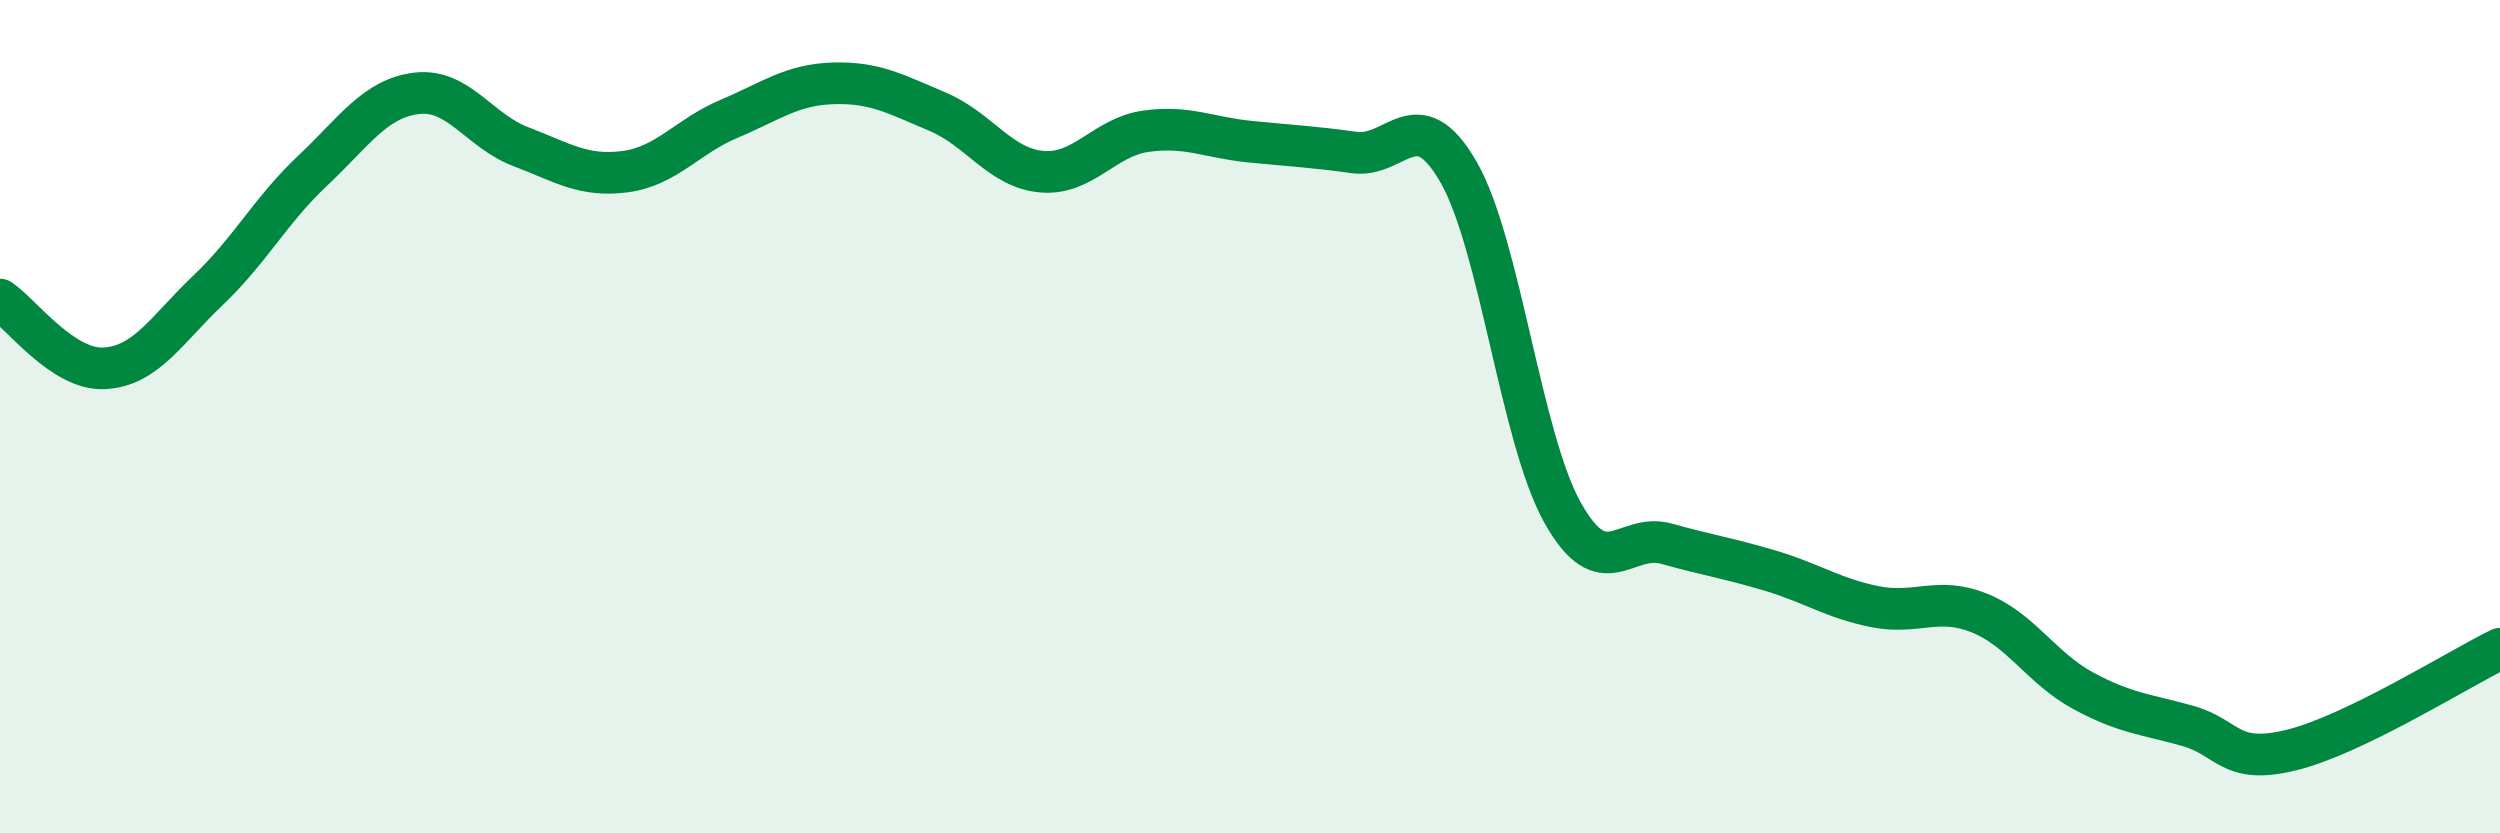 
    <svg width="60" height="20" viewBox="0 0 60 20" xmlns="http://www.w3.org/2000/svg">
      <path
        d="M 0,7.19 C 0.5,7.52 1.5,8.89 2.5,8.84 C 3.5,8.79 4,7.91 5,6.96 C 6,6.01 6.5,5.04 7.5,4.1 C 8.5,3.16 9,2.36 10,2.24 C 11,2.12 11.5,3.14 12.5,3.52 C 13.5,3.9 14,4.25 15,4.12 C 16,3.99 16.5,3.27 17.5,2.85 C 18.5,2.43 19,2.03 20,2 C 21,1.97 21.5,2.26 22.5,2.68 C 23.5,3.1 24,4.03 25,4.12 C 26,4.21 26.5,3.29 27.5,3.15 C 28.5,3.01 29,3.3 30,3.4 C 31,3.5 31.5,3.52 32.5,3.66 C 33.5,3.8 34,2.39 35,4.12 C 36,5.85 36.5,10.51 37.5,12.3 C 38.5,14.09 39,12.77 40,13.05 C 41,13.33 41.5,13.4 42.5,13.7 C 43.5,14 44,14.36 45,14.56 C 46,14.76 46.5,14.31 47.5,14.71 C 48.5,15.11 49,16.04 50,16.58 C 51,17.12 51.5,17.14 52.5,17.42 C 53.5,17.7 53.5,18.37 55,18 C 56.5,17.63 59,16.06 60,15.57L60 20L0 20Z"
        fill="#008740"
        opacity="0.1"
        stroke-linecap="round"
        stroke-linejoin="round"
      />
      <path
        d="M 0,7.19 C 0.5,7.52 1.5,8.89 2.5,8.84 C 3.5,8.79 4,7.91 5,6.96 C 6,6.01 6.5,5.04 7.5,4.1 C 8.5,3.16 9,2.36 10,2.24 C 11,2.12 11.5,3.14 12.5,3.52 C 13.5,3.9 14,4.25 15,4.12 C 16,3.99 16.5,3.27 17.5,2.85 C 18.5,2.43 19,2.03 20,2 C 21,1.97 21.5,2.26 22.5,2.68 C 23.5,3.1 24,4.03 25,4.12 C 26,4.21 26.5,3.29 27.5,3.15 C 28.5,3.01 29,3.3 30,3.4 C 31,3.5 31.5,3.52 32.5,3.66 C 33.5,3.8 34,2.39 35,4.12 C 36,5.85 36.5,10.51 37.5,12.3 C 38.5,14.09 39,12.77 40,13.05 C 41,13.33 41.5,13.4 42.5,13.7 C 43.5,14 44,14.36 45,14.56 C 46,14.76 46.5,14.31 47.5,14.71 C 48.5,15.11 49,16.04 50,16.58 C 51,17.12 51.5,17.14 52.5,17.42 C 53.5,17.7 53.5,18.37 55,18 C 56.5,17.63 59,16.06 60,15.57"
        stroke="#008740"
        stroke-width="1"
        fill="none"
        stroke-linecap="round"
        stroke-linejoin="round"
      />
    </svg>
  
